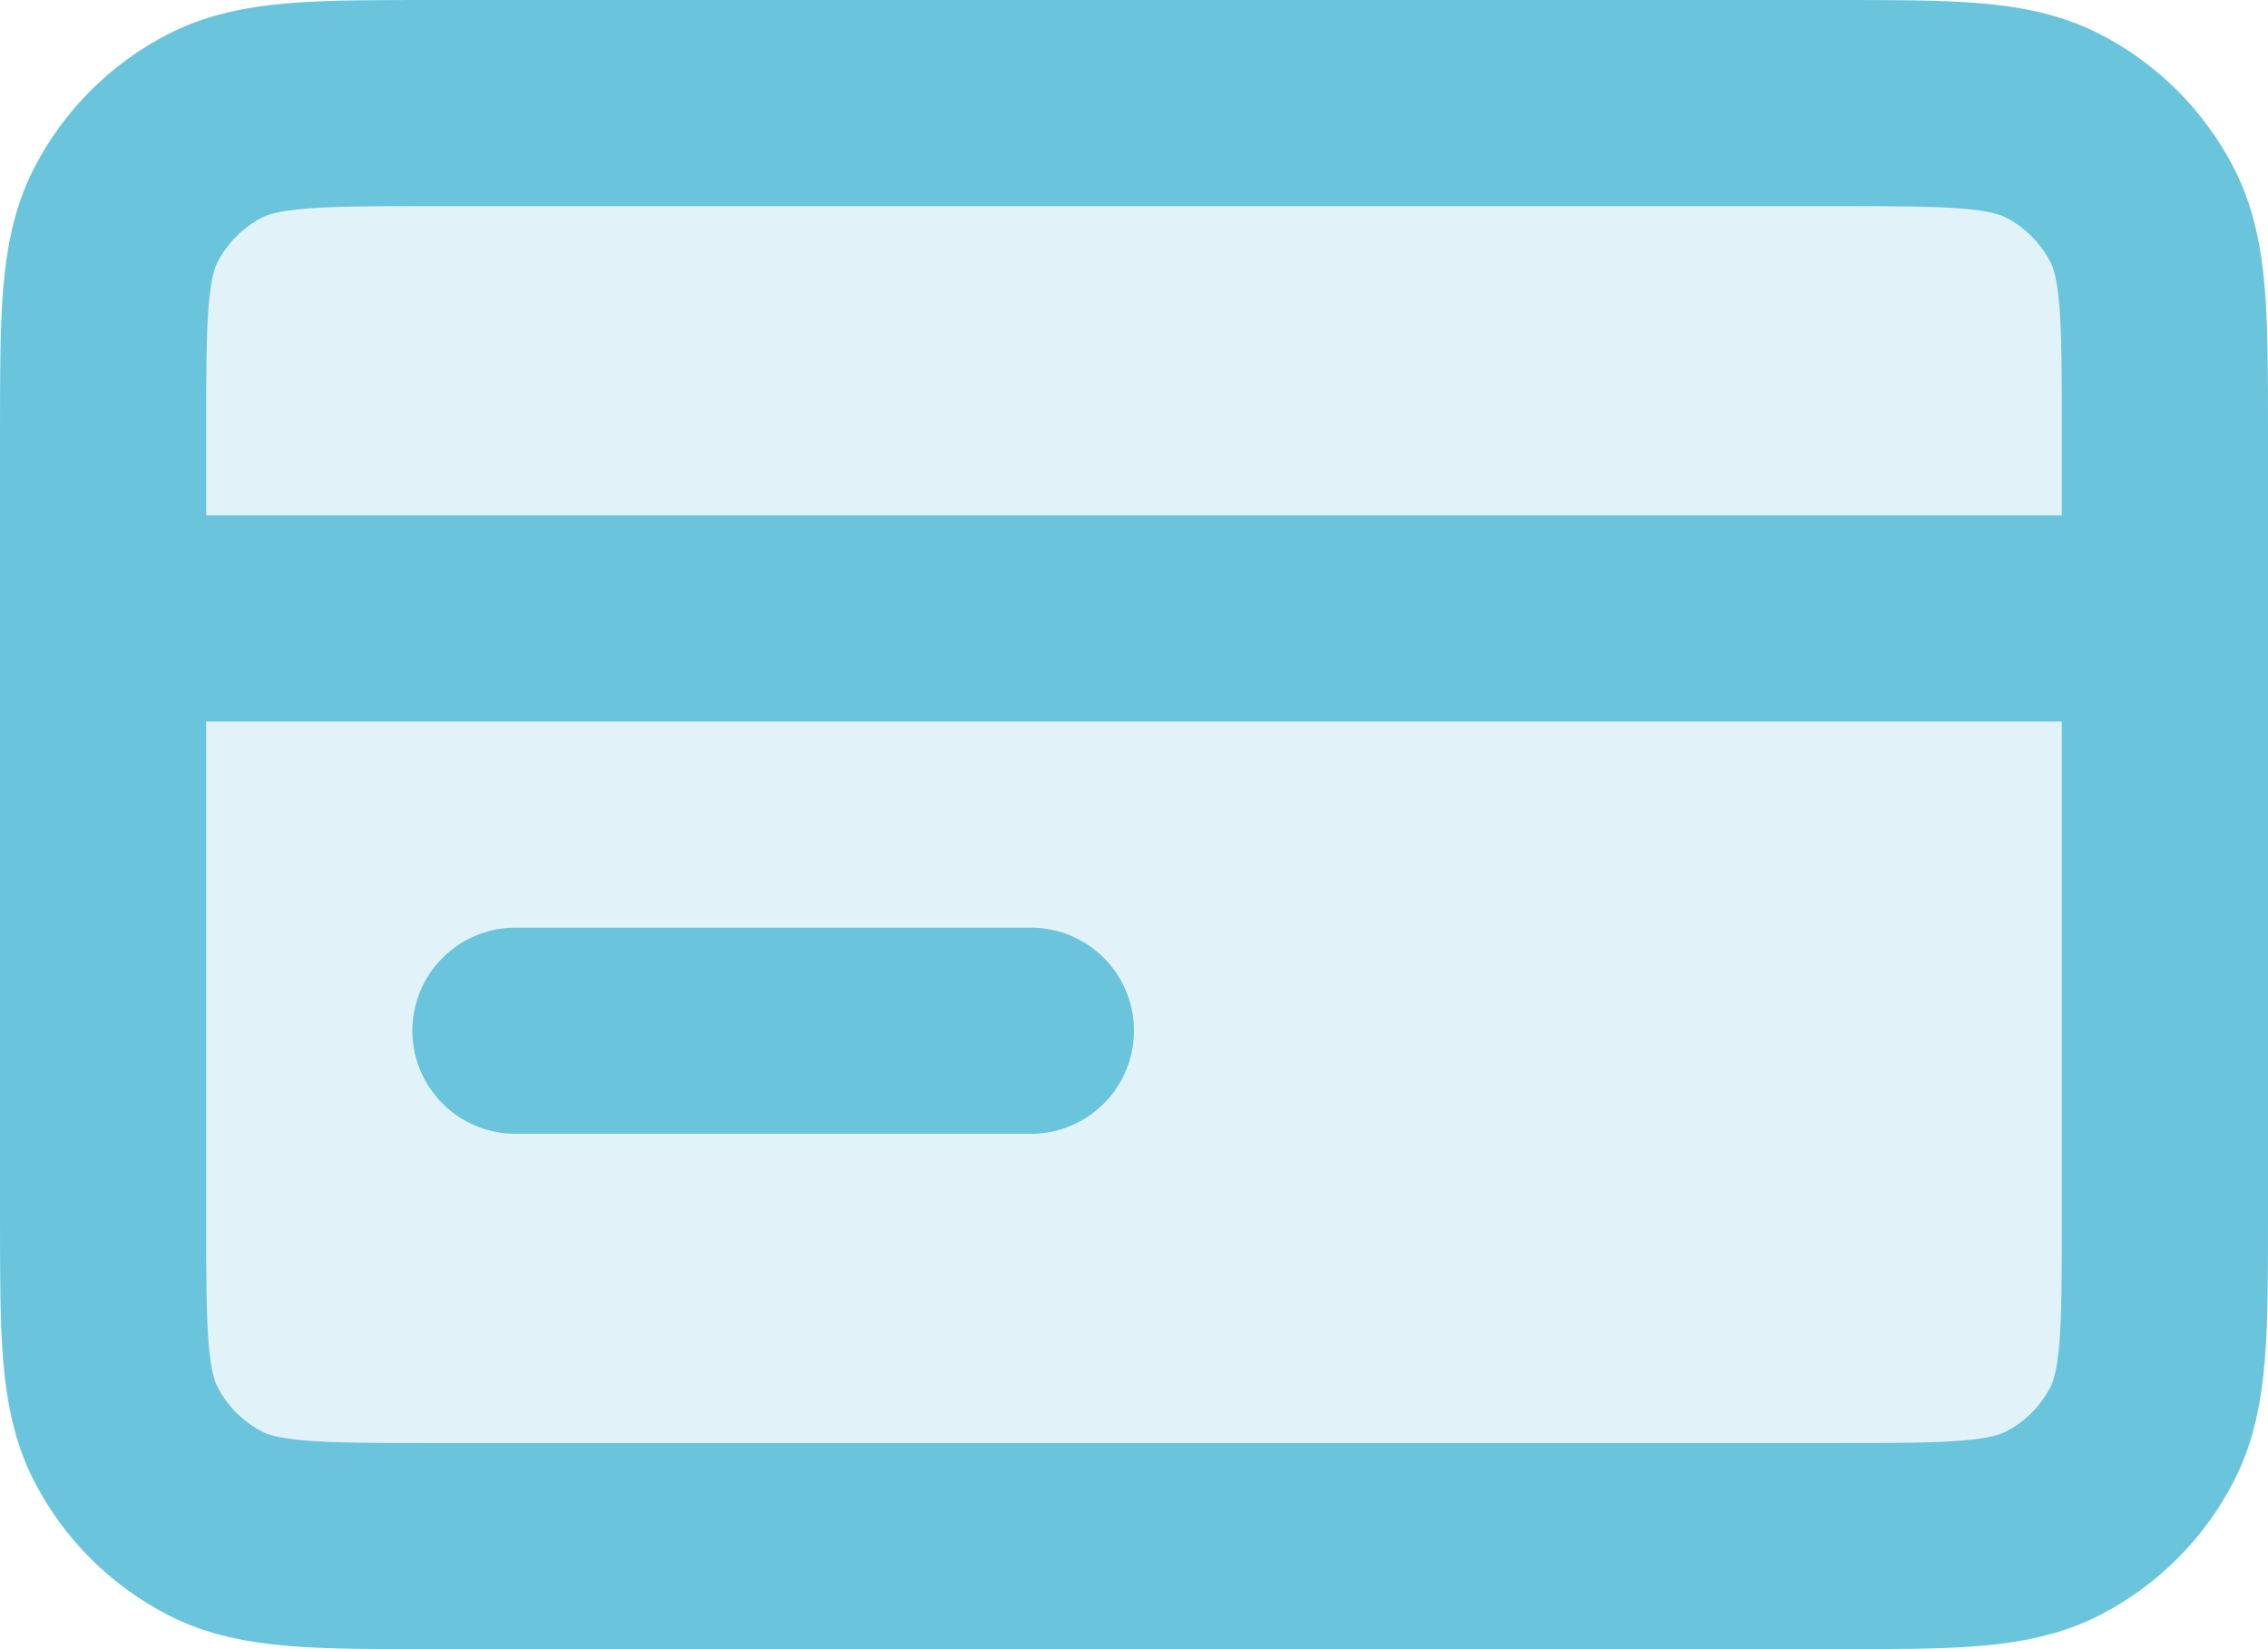<svg width="22" height="16" viewBox="0 0 22 16" fill="none" xmlns="http://www.w3.org/2000/svg">
<path d="M17.8 15C18.92 15 19.48 15 19.908 14.782C20.284 14.59 20.59 14.284 20.782 13.908C21 13.48 21 12.92 21 11.8V4.2C21 3.08 21 2.52 20.782 2.092C20.59 1.716 20.284 1.41 19.908 1.218C19.48 1 18.92 1 17.8 1L4.2 1C3.08 1 2.52 1 2.092 1.218C1.716 1.41 1.41 1.716 1.218 2.092C1 2.52 1 3.08 1 4.2L1 11.8C1 12.92 1 13.48 1.218 13.908C1.41 14.284 1.716 14.59 2.092 14.782C2.52 15 3.08 15 4.2 15L17.8 15Z" fill="#6AC5DC" fill-opacity="0.2"/>
<path d="M21 6H1M10 10H5M1 4.2L1 11.8C1 12.92 1 13.48 1.218 13.908C1.41 14.284 1.716 14.59 2.092 14.782C2.52 15 3.08 15 4.2 15L17.8 15C18.92 15 19.48 15 19.908 14.782C20.284 14.59 20.59 14.284 20.782 13.908C21 13.48 21 12.92 21 11.8V4.2C21 3.08 21 2.52 20.782 2.092C20.59 1.716 20.284 1.41 19.908 1.218C19.48 1 18.92 1 17.8 1L4.2 1C3.08 1 2.52 1 2.092 1.218C1.716 1.41 1.41 1.716 1.218 2.092C1 2.52 1 3.08 1 4.2Z" stroke="#6AC5DC" stroke-width="2" stroke-linecap="round" stroke-linejoin="round"/>
</svg>
